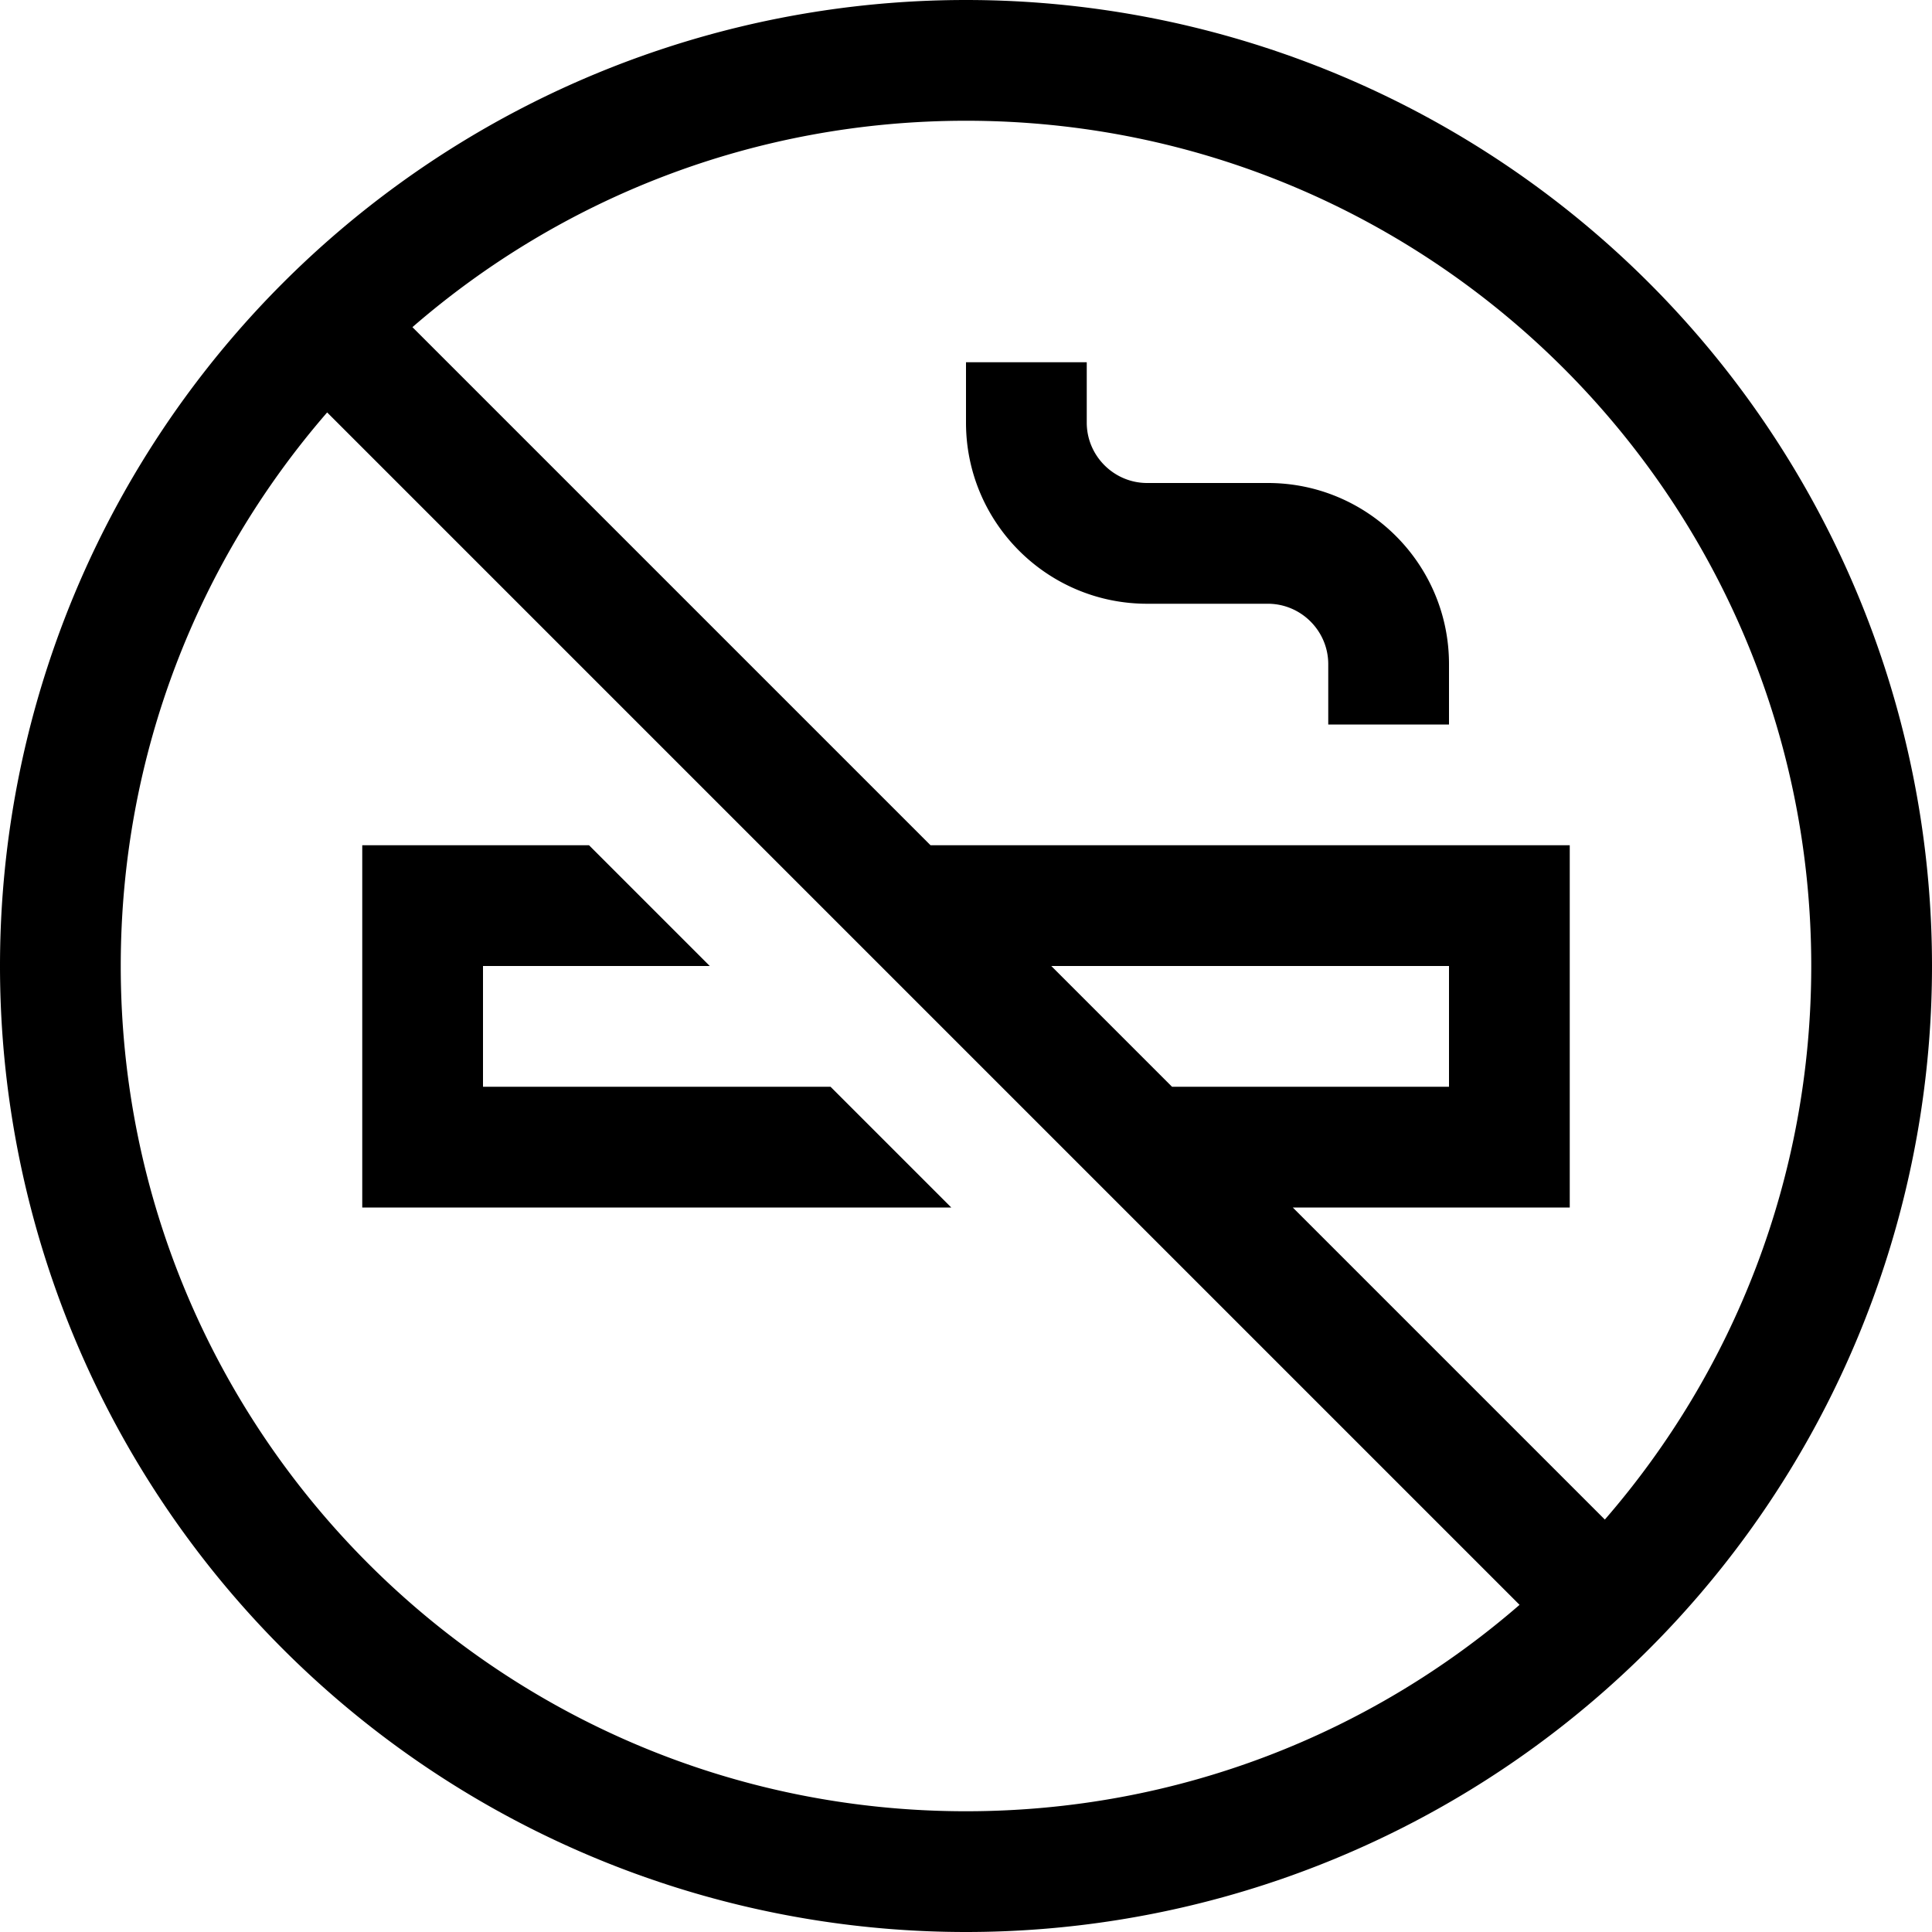 <svg xmlns="http://www.w3.org/2000/svg" viewBox="0 0 512 512"><!--! Font Awesome Pro 6.5.2 by @fontawesome - https://fontawesome.com License - https://fontawesome.com/license (Commercial License) Copyright 2024 Fonticons, Inc. --><path d="M86.7 109.3L201.4 224l32 32 32 32 32 32L402.7 425.3C363.4 459.4 312.1 480 256 480C132.3 480 32 379.7 32 256c0-56.1 20.6-107.4 54.7-146.7zM278.6 256H384v32H310.6l-32-32zm64 64H400h16V304 240 224H400 246.6L109.3 86.7C148.6 52.6 199.9 32 256 32c123.7 0 224 100.3 224 224c0 56.1-20.6 107.4-54.7 146.7L342.6 320zM256 512A256 256 0 1 0 256 0a256 256 0 1 0 0 512zM288 96H256v16c0 26.5 21.5 48 48 48h32c8.8 0 16 7.2 16 16v16h32V176c0-26.5-21.5-48-48-48H304c-8.8 0-16-7.2-16-16V96zM220.1 288H128V256h60.1l-32-32H112 96v16 64 16h16H252.1l-32-32z"/></svg>